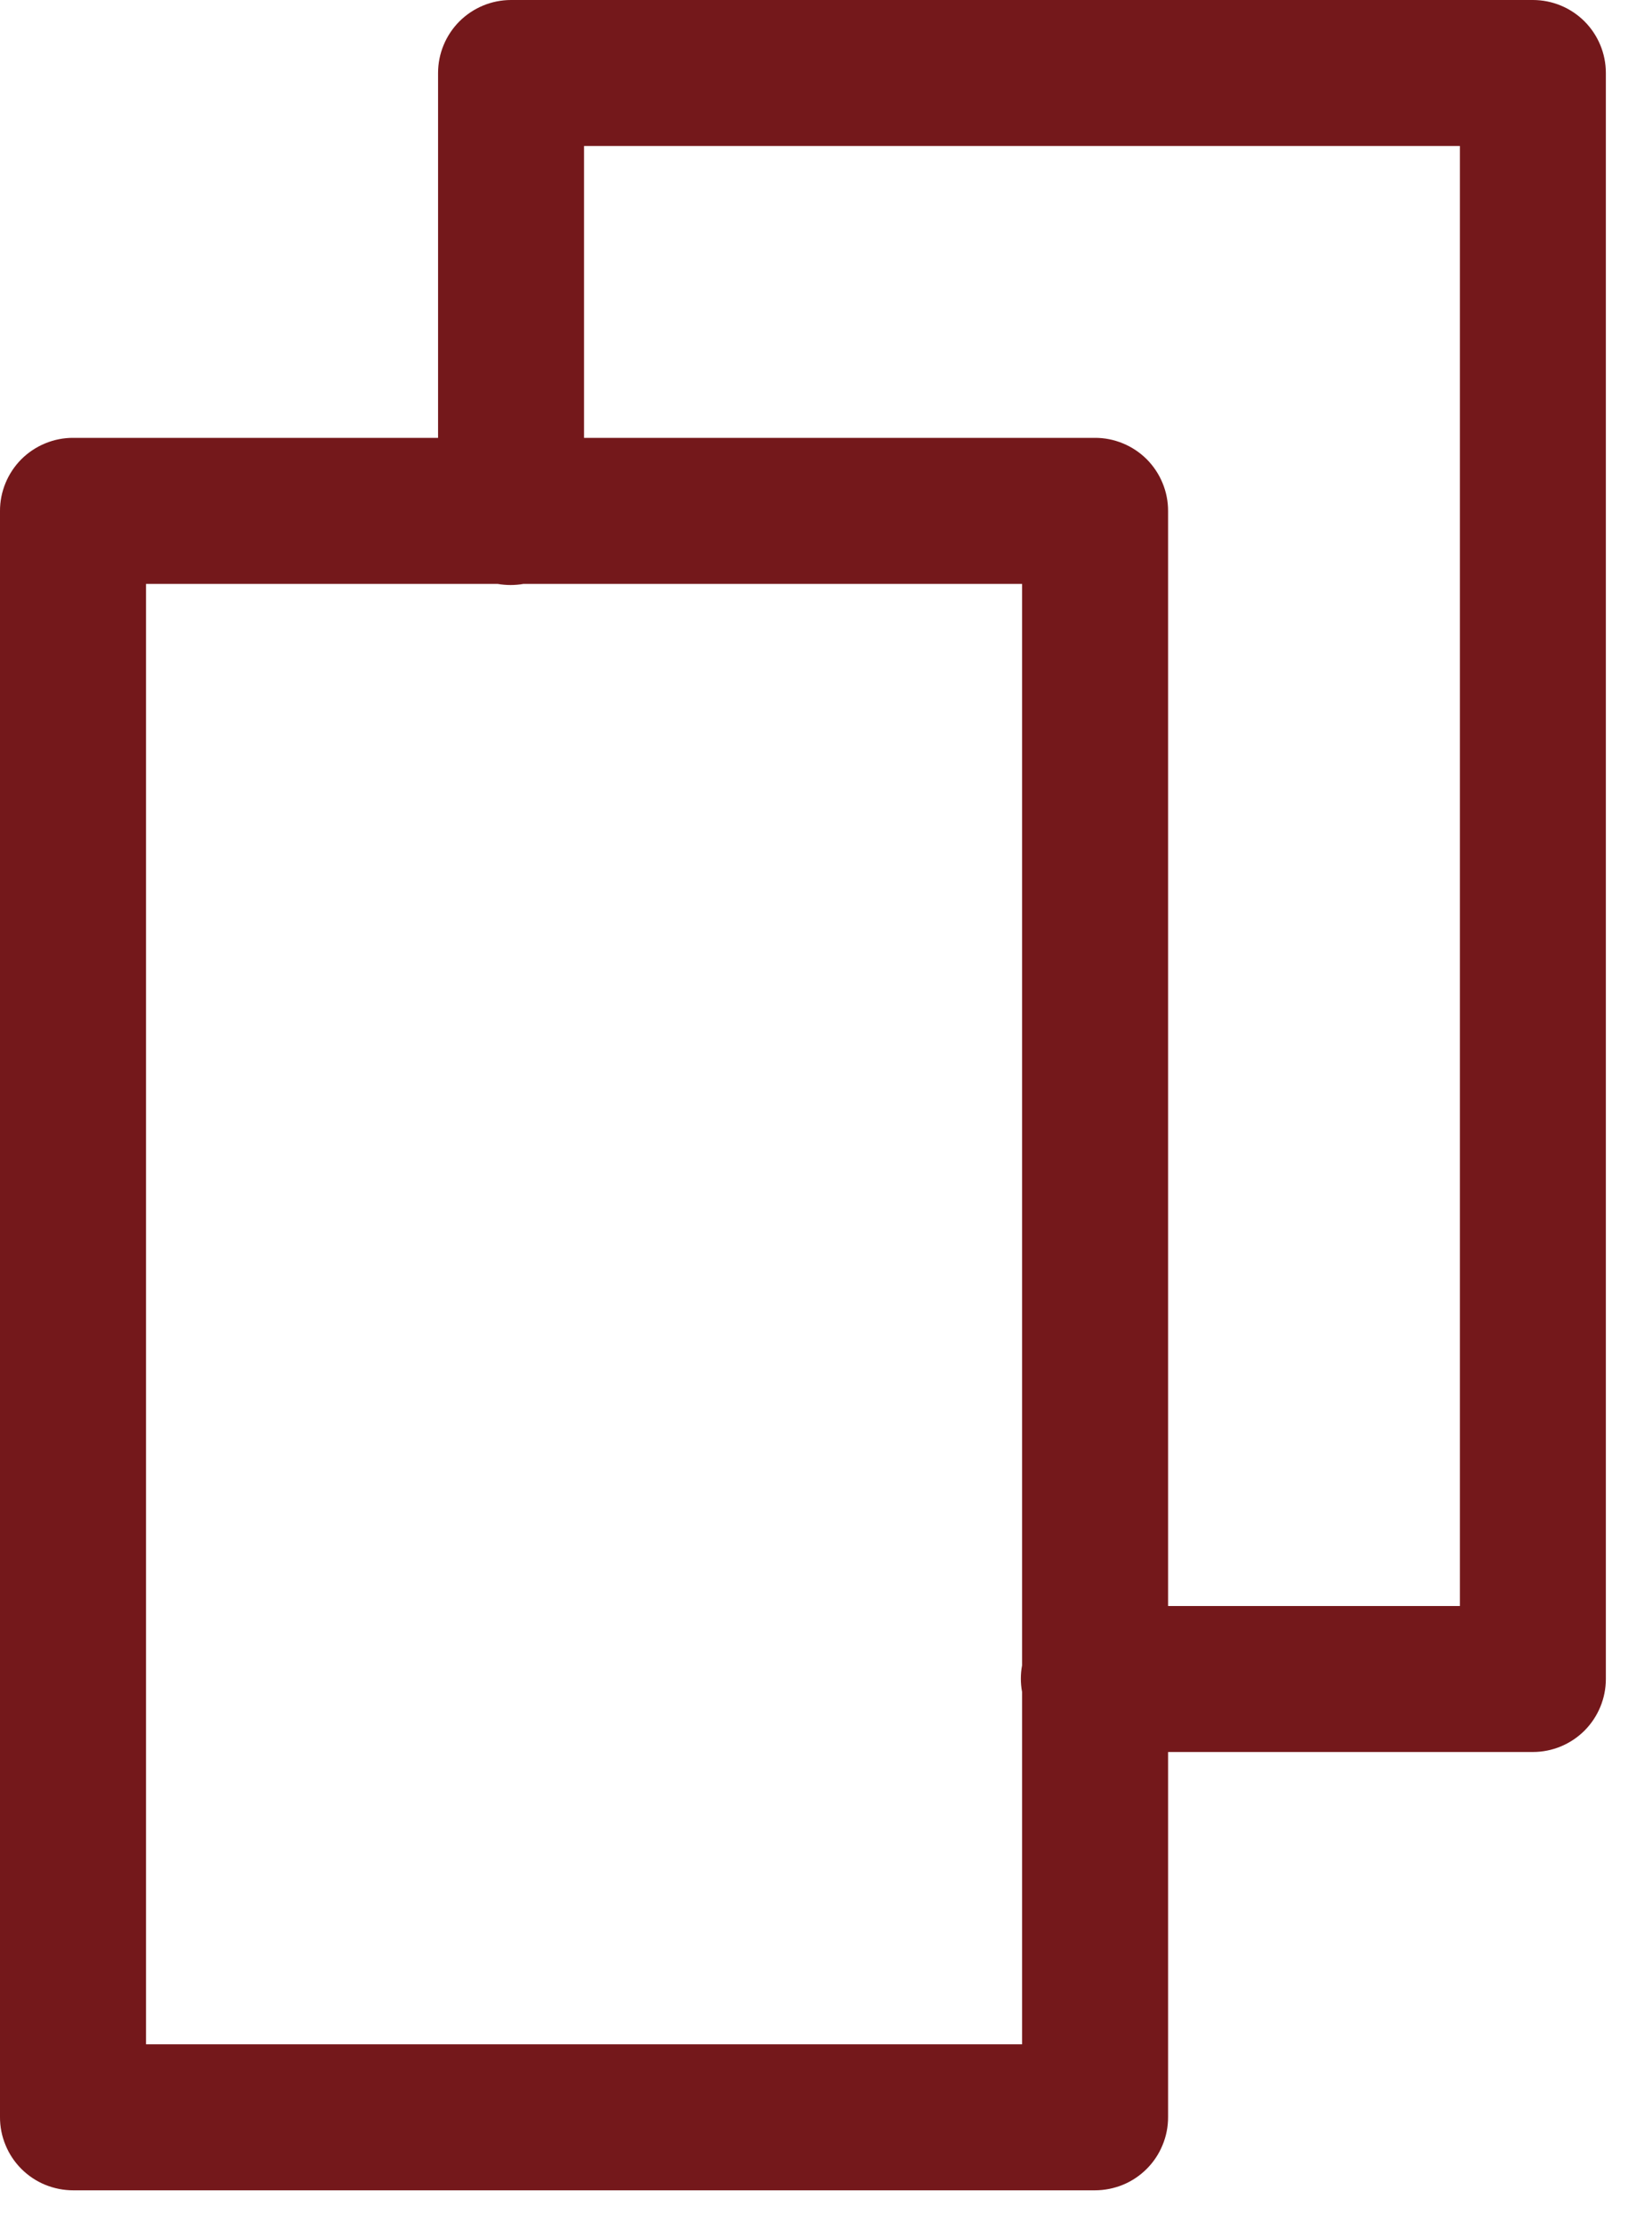 <svg width="29" height="39" viewBox="0 0 29 39" fill="none" xmlns="http://www.w3.org/2000/svg">
<path d="M8.971 0C8.631 3.39408e-05 8.306 0.135 8.065 0.375C7.825 0.616 7.69 0.941 7.69 1.281V7.685H1.286C1.117 7.684 0.95 7.717 0.793 7.782C0.637 7.846 0.495 7.941 0.375 8.06C0.256 8.18 0.161 8.322 0.097 8.478C0.032 8.635 -0.001 8.802 9.31628e-06 8.971V37.156C-0.001 37.325 0.032 37.493 0.097 37.649C0.161 37.806 0.256 37.948 0.375 38.067C0.495 38.187 0.637 38.282 0.793 38.346C0.95 38.41 1.117 38.443 1.286 38.443H19.219C19.388 38.443 19.555 38.41 19.712 38.346C19.868 38.282 20.01 38.187 20.13 38.067C20.249 37.948 20.344 37.806 20.408 37.649C20.473 37.493 20.506 37.325 20.505 37.156V30.75H26.909C27.249 30.75 27.574 30.615 27.815 30.375C28.055 30.134 28.19 29.808 28.19 29.469V1.281C28.19 0.941 28.055 0.616 27.815 0.375C27.574 0.135 27.249 3.39408e-05 26.909 0H8.971ZM10.252 2.562H25.628V28.188H20.505V8.971C20.506 8.802 20.473 8.635 20.408 8.478C20.344 8.322 20.249 8.18 20.13 8.06C20.01 7.941 19.868 7.846 19.712 7.782C19.555 7.717 19.388 7.684 19.219 7.685H10.252V2.562ZM2.563 10.248H8.736C8.886 10.274 9.039 10.274 9.189 10.248H17.942V29.231C17.914 29.384 17.914 29.541 17.942 29.694V35.88H2.563V10.248Z" fill="#74181B"/>
</svg>
